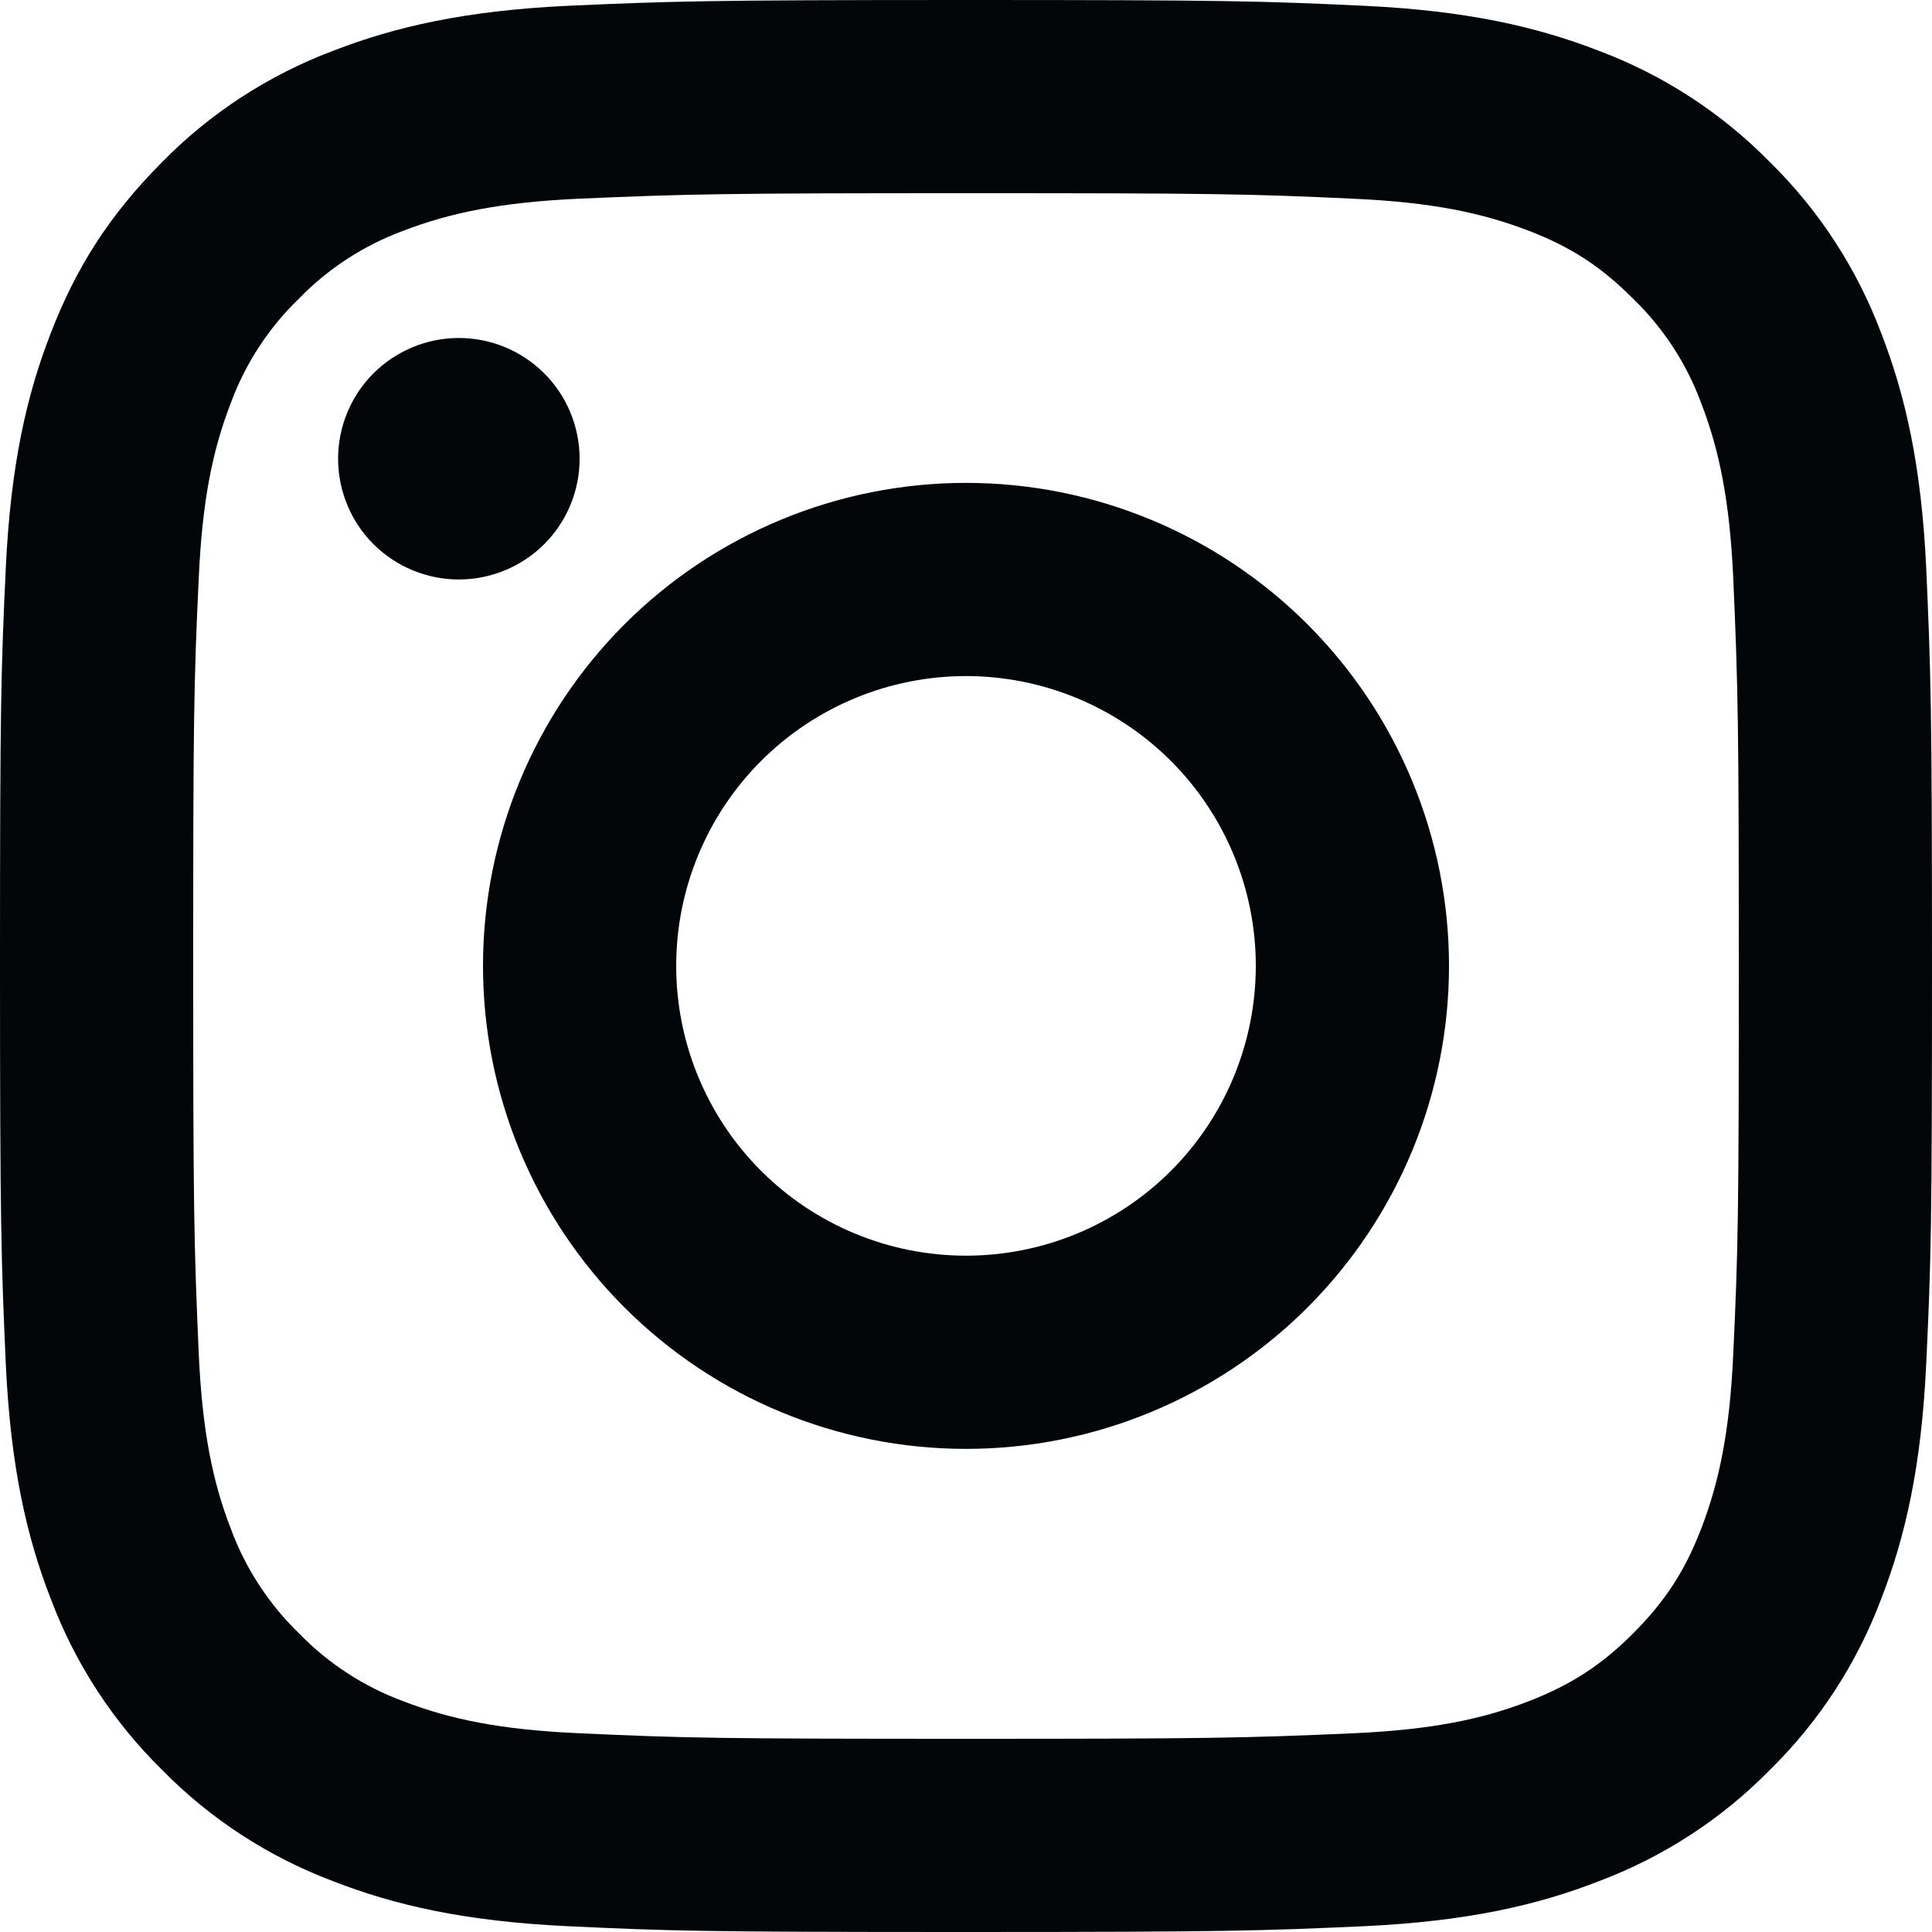 <?xml version="1.0" encoding="UTF-8"?> <svg xmlns="http://www.w3.org/2000/svg" width="31" height="31" viewBox="0 0 31 31" fill="none"><path d="M10.85 15.498C10.85 16.732 11.34 17.915 12.212 18.787C13.084 19.659 14.267 20.148 15.5 20.148C16.733 20.148 17.916 19.659 18.788 18.787C19.66 17.915 20.15 16.732 20.15 15.498C20.15 14.265 19.66 13.082 18.788 12.21C17.916 11.338 16.733 10.848 15.5 10.848C14.267 10.848 13.084 11.338 12.212 12.21C11.34 13.082 10.85 14.265 10.85 15.498ZM7.75 15.498C7.75 13.443 8.567 11.472 10.02 10.018C11.473 8.565 13.445 7.748 15.5 7.748C17.555 7.748 19.527 8.565 20.98 10.018C22.433 11.472 23.25 13.443 23.25 15.498C23.25 17.554 22.433 19.525 20.98 20.979C19.527 22.432 17.555 23.248 15.5 23.248C13.445 23.248 11.473 22.432 10.02 20.979C8.567 19.525 7.75 17.554 7.75 15.498ZM7.362 5.423C7.876 5.423 8.369 5.628 8.733 5.991C9.096 6.354 9.3 6.847 9.3 7.361C9.3 7.875 9.096 8.368 8.733 8.731C8.369 9.094 7.876 9.298 7.362 9.298C6.849 9.298 6.356 9.094 5.992 8.731C5.629 8.368 5.425 7.875 5.425 7.361C5.425 6.847 5.629 6.354 5.992 5.991C6.356 5.628 6.849 5.423 7.362 5.423ZM3.1 15.498C3.1 19.333 3.111 19.959 3.19 21.743C3.247 22.959 3.41 23.774 3.704 24.53C3.938 25.163 4.31 25.735 4.794 26.204C5.263 26.689 5.835 27.062 6.468 27.296C7.228 27.59 8.041 27.753 9.255 27.809C10.966 27.889 11.565 27.9 15.5 27.9C19.336 27.9 19.961 27.889 21.745 27.81C22.959 27.753 23.775 27.59 24.53 27.297C25.204 27.034 25.69 26.724 26.204 26.209C26.725 25.687 27.037 25.201 27.294 24.535C27.59 23.769 27.754 22.954 27.81 21.745C27.891 20.034 27.9 19.436 27.9 15.5C27.9 11.664 27.889 11.039 27.81 9.255C27.753 8.043 27.59 7.228 27.297 6.47C27.064 5.837 26.692 5.265 26.207 4.796C25.687 4.273 25.201 3.962 24.533 3.704C23.771 3.41 22.956 3.246 21.743 3.19C20.034 3.109 19.434 3.1 15.5 3.1C11.665 3.1 11.039 3.111 9.255 3.19C8.043 3.247 7.225 3.412 6.468 3.704C5.835 3.938 5.263 4.31 4.794 4.794C4.309 5.263 3.936 5.835 3.703 6.468C3.408 7.228 3.246 8.043 3.19 9.255C3.109 10.965 3.1 11.563 3.1 15.5M1.84836e-07 15.5C2.35055e-07 11.289 0.016 10.763 0.093 9.109C0.171 7.46 0.429 6.335 0.814 5.348C1.207 4.324 1.741 3.463 2.601 2.601C3.375 1.812 4.313 1.203 5.348 0.814C6.335 0.431 7.46 0.171 9.111 0.093C10.763 0.02 11.289 1.34616e-07 15.5 1.84836e-07C19.711 2.35055e-07 20.237 0.016 21.889 0.093C23.541 0.171 24.664 0.431 25.652 0.814C26.687 1.203 27.625 1.812 28.399 2.601C29.188 3.375 29.797 4.313 30.186 5.348C30.569 6.335 30.829 7.46 30.907 9.109C30.98 10.763 31 11.289 31 15.5C31 19.711 30.985 20.237 30.907 21.891C30.829 23.54 30.569 24.664 30.186 25.652C29.797 26.687 29.188 27.625 28.399 28.399C27.625 29.188 26.687 29.797 25.652 30.186C24.665 30.571 23.54 30.829 21.889 30.907C20.237 30.981 19.711 31 15.5 31C11.289 31 10.763 30.985 9.111 30.907C7.459 30.829 6.336 30.571 5.348 30.186C4.313 29.797 3.375 29.188 2.601 28.399C1.812 27.625 1.203 26.687 0.814 25.652C0.429 24.665 0.171 23.541 0.093 21.891C0.02 20.235 1.34634e-07 19.71 1.84854e-07 15.498" fill="#030608"></path></svg> 